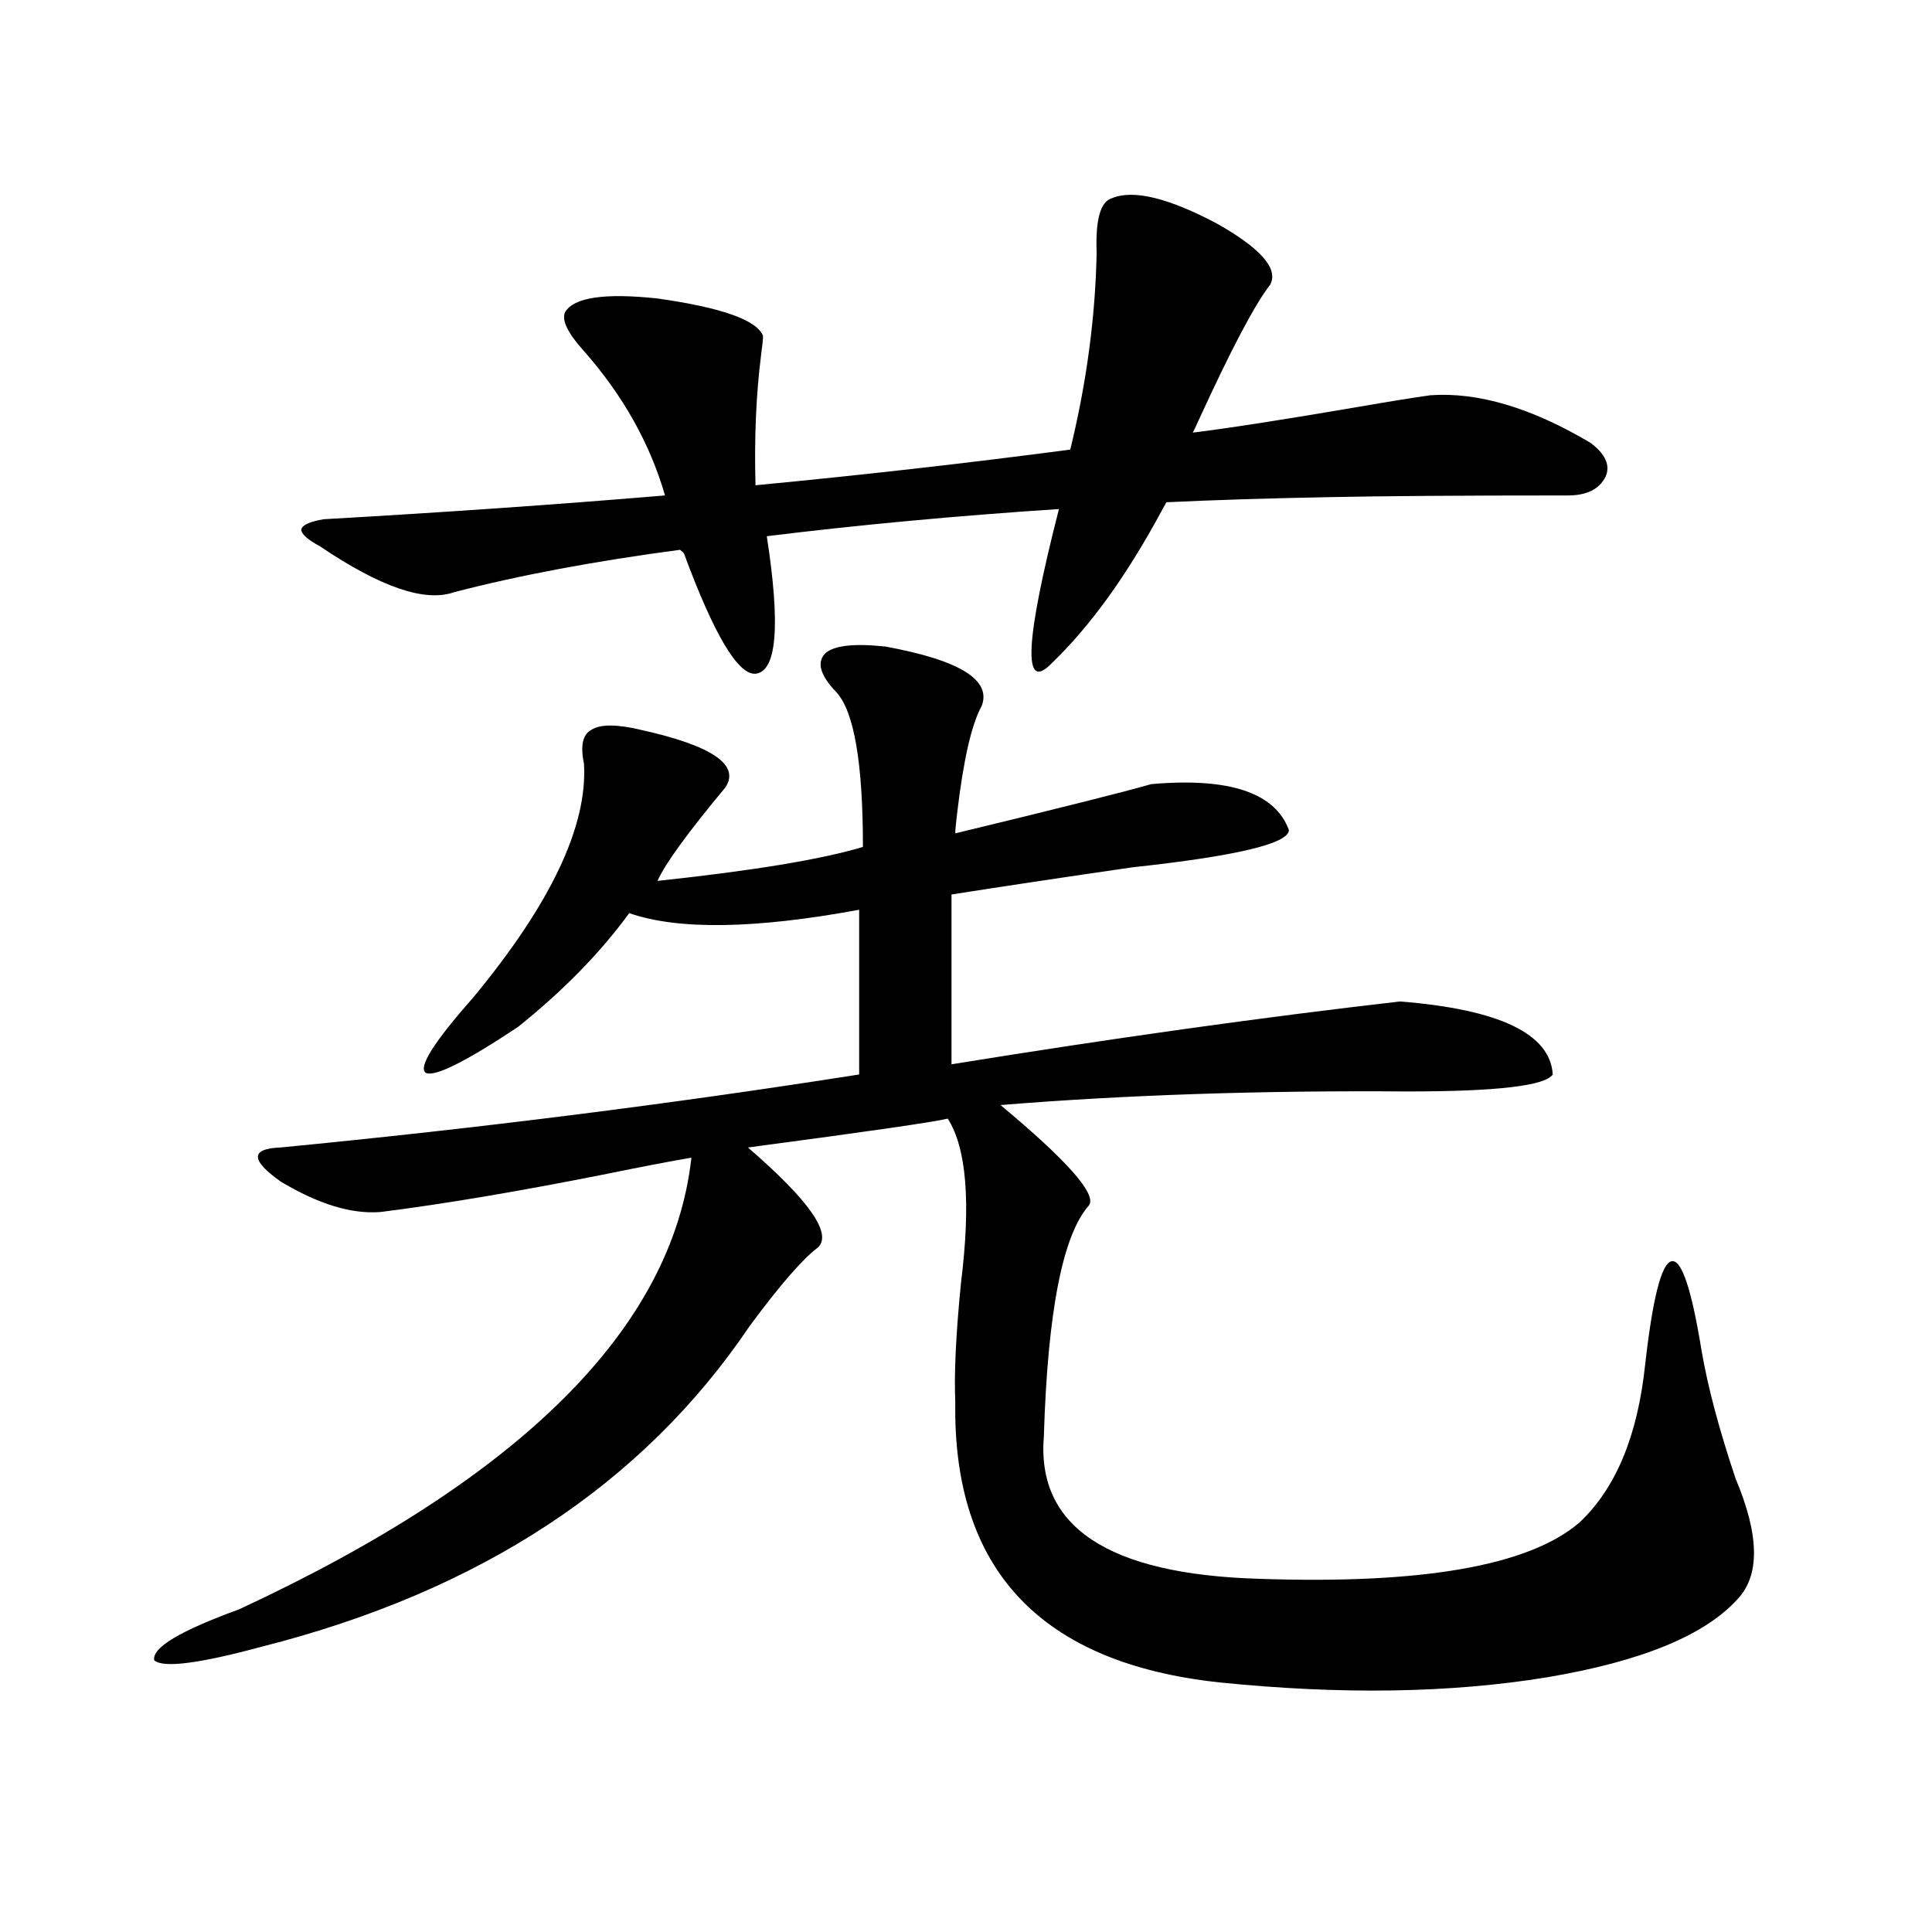 <?xml version="1.0" encoding="utf-8"?>
<!-- Generator: Adobe Illustrator 16.0.0, SVG Export Plug-In . SVG Version: 6.00 Build 0)  -->
<!DOCTYPE svg PUBLIC "-//W3C//DTD SVG 1.1//EN" "http://www.w3.org/Graphics/SVG/1.1/DTD/svg11.dtd">
<svg version="1.1" id="图层_1" xmlns="http://www.w3.org/2000/svg" xmlns:xlink="http://www.w3.org/1999/xlink" x="0px" y="0px"
	 width="1000px" height="1000px" viewBox="0 0 1000 1000" enable-background="new 0 0 1000 1000" xml:space="preserve">
<path d="M458.354,334.664c38.368,7.031,54.953,17.29,49.755,30.762c-5.213,9.38-9.436,27.837-12.683,55.371
	c-0.655,5.273-0.976,8.789-0.976,10.547c53.322-12.881,87.147-21.382,101.461-25.488c40.319-3.516,64.054,4.395,71.218,23.73
	c0,7.031-26.996,13.486-80.974,19.336c-36.432,5.273-67.65,9.97-93.656,14.063v87.891c83.245-13.472,160.637-24.307,232.189-32.52
	c51.371,4.106,77.712,16.699,79.022,37.793c-3.902,5.864-28.947,8.789-75.12,8.789c-75.455-0.577-145.697,1.758-210.727,7.031
	c34.466,28.716,49.755,46.005,45.853,51.855c-13.658,15.244-21.463,55.083-23.414,119.531
	c-3.902,46.884,33.17,71.494,111.217,73.828c84.541,2.939,139.829-6.729,165.85-29.004c18.856-17.578,30.243-44.824,34.146-81.738
	c3.902-34.566,8.445-52.432,13.658-53.613c5.198-1.167,10.396,14.365,15.609,46.582c3.247,18.759,9.101,40.732,17.561,65.918
	c12.348,29.306,12.683,50.098,0.976,62.402c-16.92,18.745-49.755,32.217-98.534,40.43c-50.09,8.198-106.674,9.077-169.752,2.637
	c-92.36-9.97-137.893-58.296-136.582-145.02c-0.655-14.639,0.32-35.156,2.927-61.523c5.198-41.597,2.927-70.01-6.829-85.254
	c-7.164,1.758-41.63,6.743-103.412,14.941c31.859,27.548,43.901,44.824,36.097,51.855c-7.805,5.864-19.512,19.336-35.121,40.43
	c-55.288,82.041-139.509,137.412-252.677,166.113c-32.529,8.789-51.065,11.124-55.608,7.031
	c-1.311-6.455,13.323-15.244,43.901-26.367c146.338-67.964,224.385-145.898,234.141-233.789c-10.411,1.758-25.7,4.697-45.853,8.789
	c-44.236,8.789-82.604,15.244-115.119,19.336c-14.969,1.181-32.194-4.092-51.706-15.82c-15.609-11.124-15.609-16.988,0-17.578
	c102.757-9.956,202.587-22.549,299.505-37.793v-85.254c-53.992,9.97-93.656,10.547-119.021,1.758
	c-14.969,20.517-34.146,40.141-57.56,58.887c-27.316,18.169-43.261,26.079-47.804,23.73c-3.902-2.925,4.223-15.82,24.39-38.672
	c40.319-48.628,59.511-89.058,57.56-121.289c-1.951-9.366-0.655-15.23,3.902-17.578c4.543-2.925,13.003-2.925,25.365,0
	c37.072,8.212,51.706,18.169,43.901,29.883c-19.512,23.442-31.219,39.551-35.121,48.34c49.42-5.273,84.876-11.124,106.339-17.578
	c0-43.355-4.558-70.01-13.658-79.98c-8.46-8.789-10.411-15.518-5.854-20.215C431.679,334.088,442.09,332.906,458.354,334.664z
	 M165.679,282.809c-6.509-3.516-9.756-6.441-9.756-8.789c0.641-2.334,4.543-4.092,11.707-5.273
	c61.782-3.516,120.638-7.608,176.581-12.305c-7.805-26.944-21.798-51.855-41.95-74.707c-8.46-9.366-11.707-16.109-9.756-20.215
	c4.543-7.608,20.487-9.956,47.804-7.031c33.17,4.697,51.371,11.137,54.633,19.336c0,1.758-0.335,4.985-0.976,9.668
	c-2.606,20.517-3.582,43.066-2.927,67.676c55.273-5.273,109.586-11.426,162.923-18.457c8.445-34.566,13.003-68.555,13.658-101.953
	c-0.655-16.988,1.951-26.367,7.805-28.125c11.052-4.683,29.268-0.288,54.633,13.184c22.759,12.895,31.859,23.442,27.316,31.641
	c-7.805,9.97-20.167,33.398-37.072,70.313c-1.311,2.939-2.286,4.985-2.927,6.152c18.856-2.334,47.148-6.729,84.876-13.184
	c16.905-2.925,29.588-4.971,38.048-6.152c24.71-1.758,52.347,6.455,82.925,24.609c7.805,5.864,10.396,11.728,7.805,17.578
	c-3.262,6.455-9.756,9.668-19.512,9.668c-55.288,0-96.583,0.302-123.899,0.879c-31.219,0.591-59.19,1.469-83.9,2.637l-1.951,3.516
	c-18.216,33.989-37.407,60.645-57.56,79.98c-14.969,15.244-13.658-11.426,3.902-79.98c-53.337,3.516-103.747,8.212-151.216,14.063
	c7.149,46.294,5.198,70.024-5.854,71.191c-9.115,0.591-21.463-20.215-37.072-62.402l-1.951-1.758
	c-44.236,5.864-83.26,13.184-117.07,21.973C219.977,311.813,196.897,303.903,165.679,282.809z"/>
</svg>
